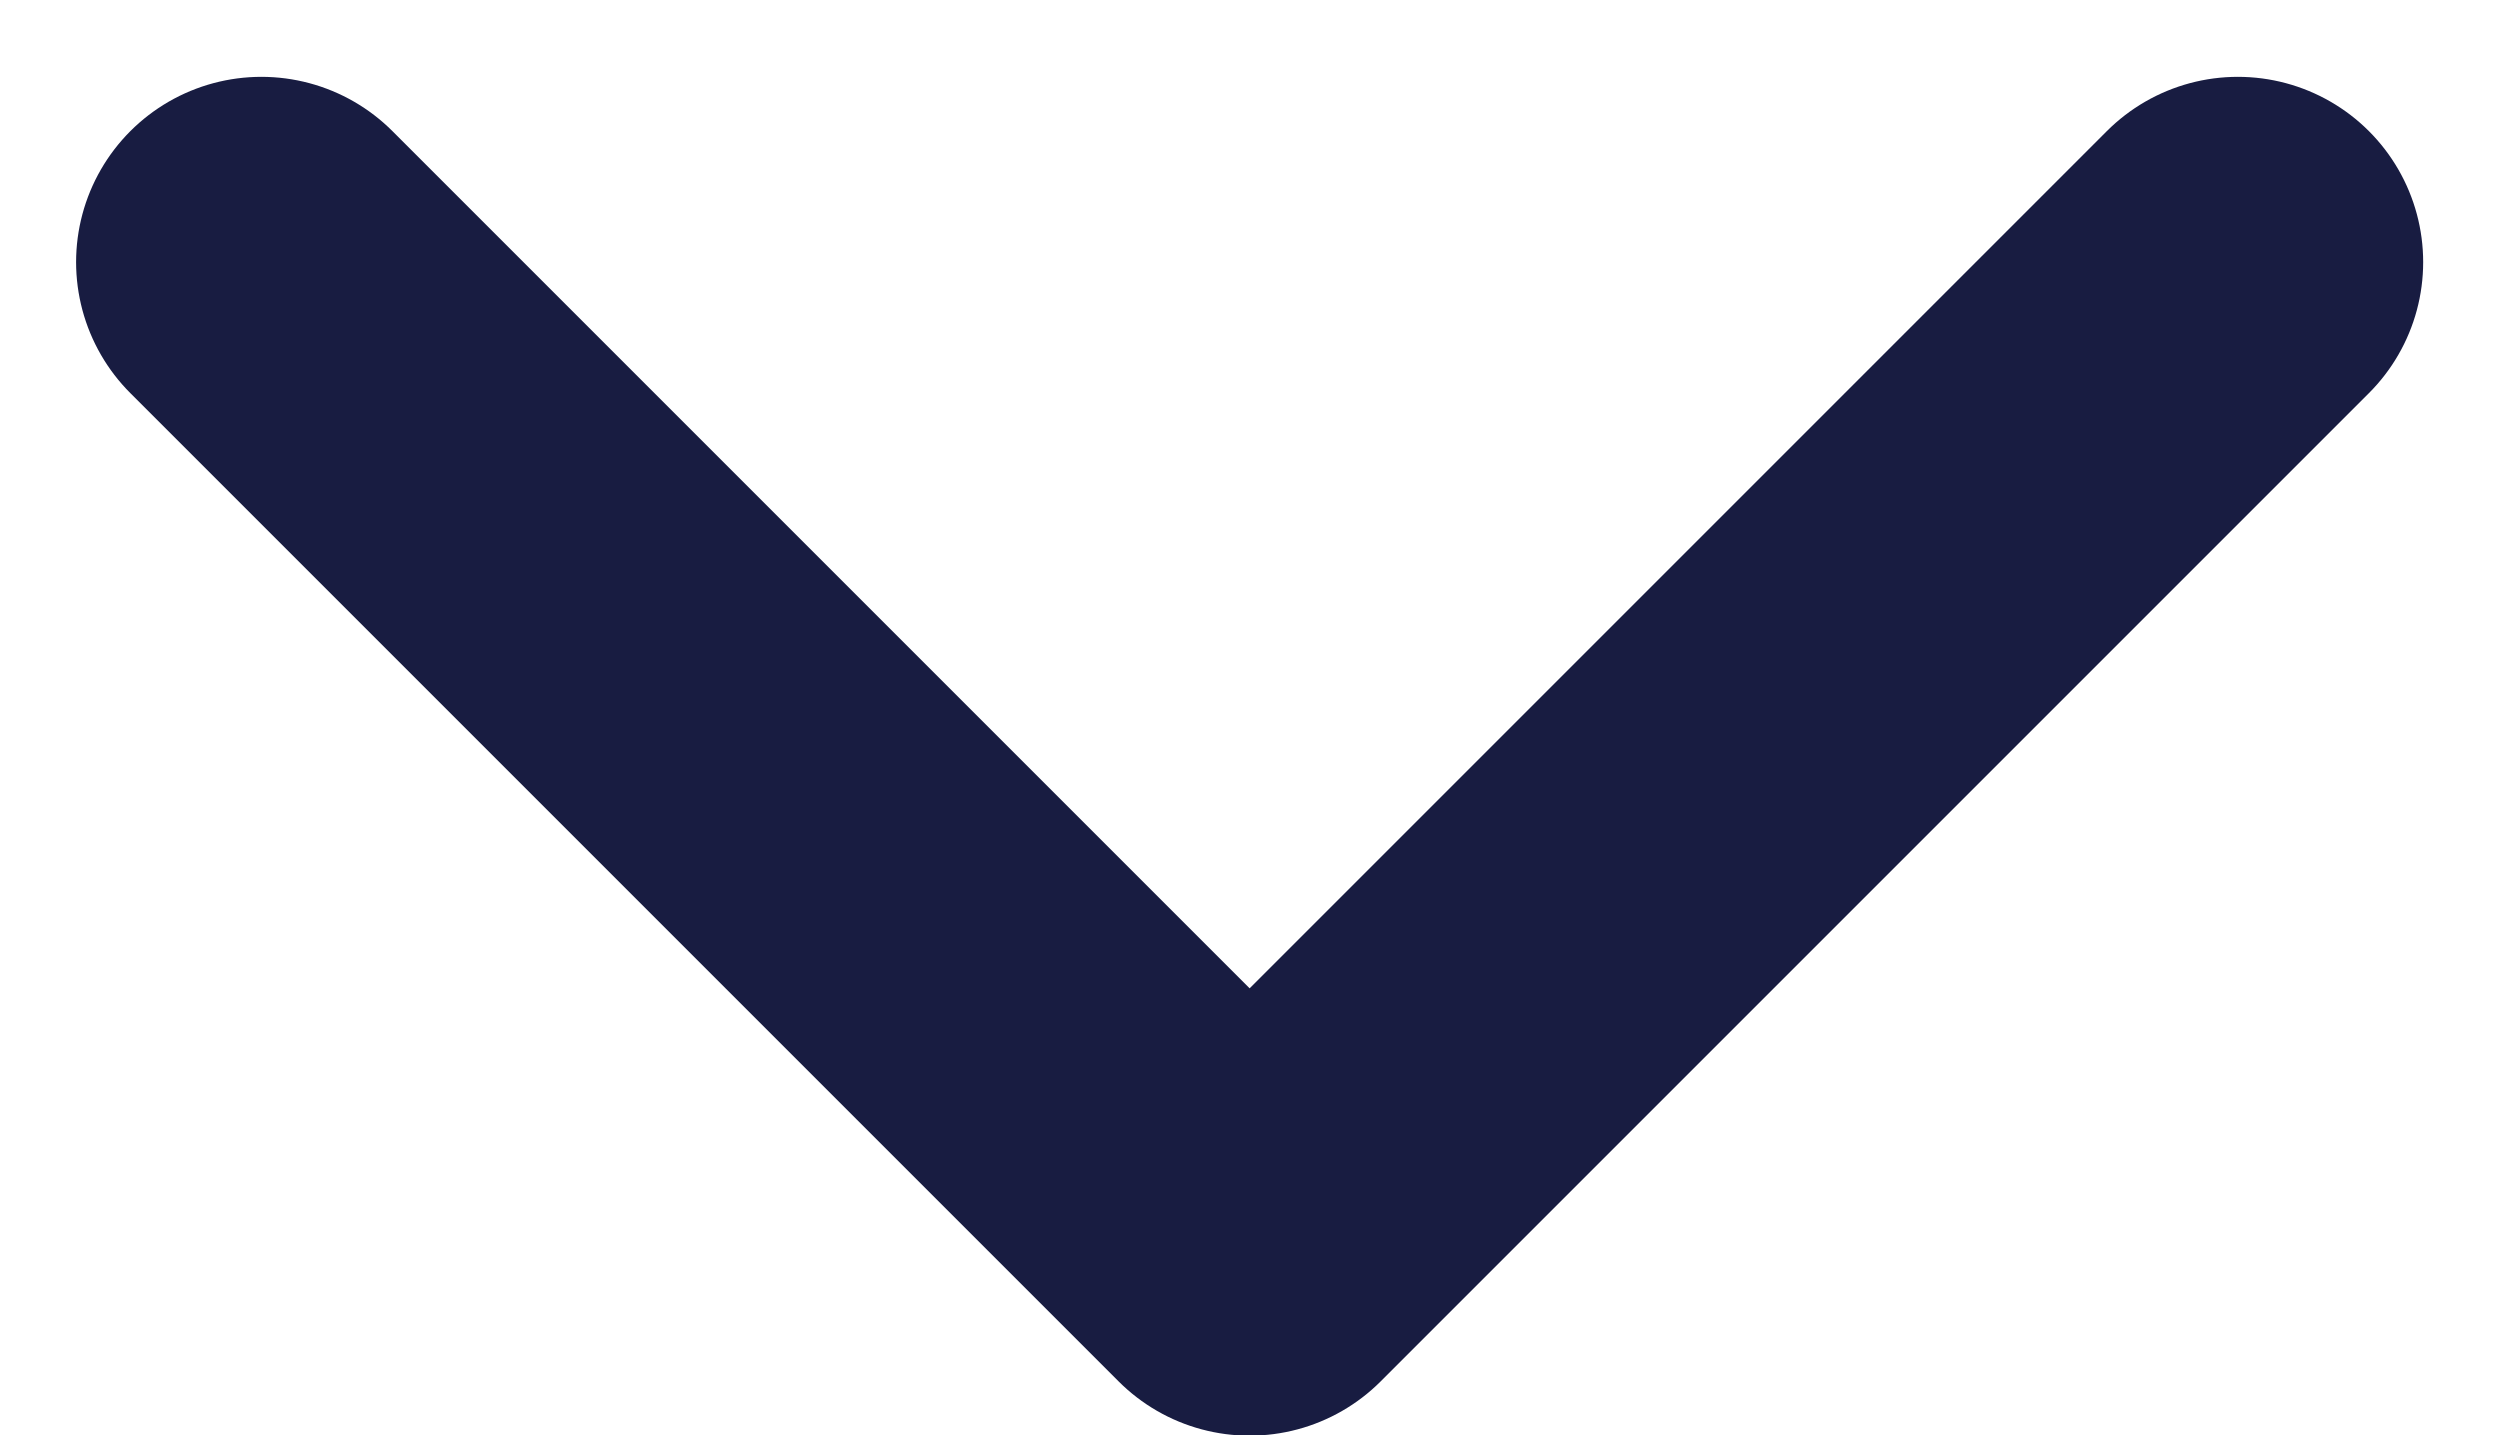 <svg xmlns="http://www.w3.org/2000/svg" width="10.119" height="5.809" viewBox="0 0 10.119 5.809">
  <path id="arrow" d="M0,0,4,4,0,8" transform="translate(9.058 1.061) rotate(90)" fill="none" stroke="#181c41" stroke-linecap="round" stroke-linejoin="round" stroke-width="1.5"/>
</svg>
